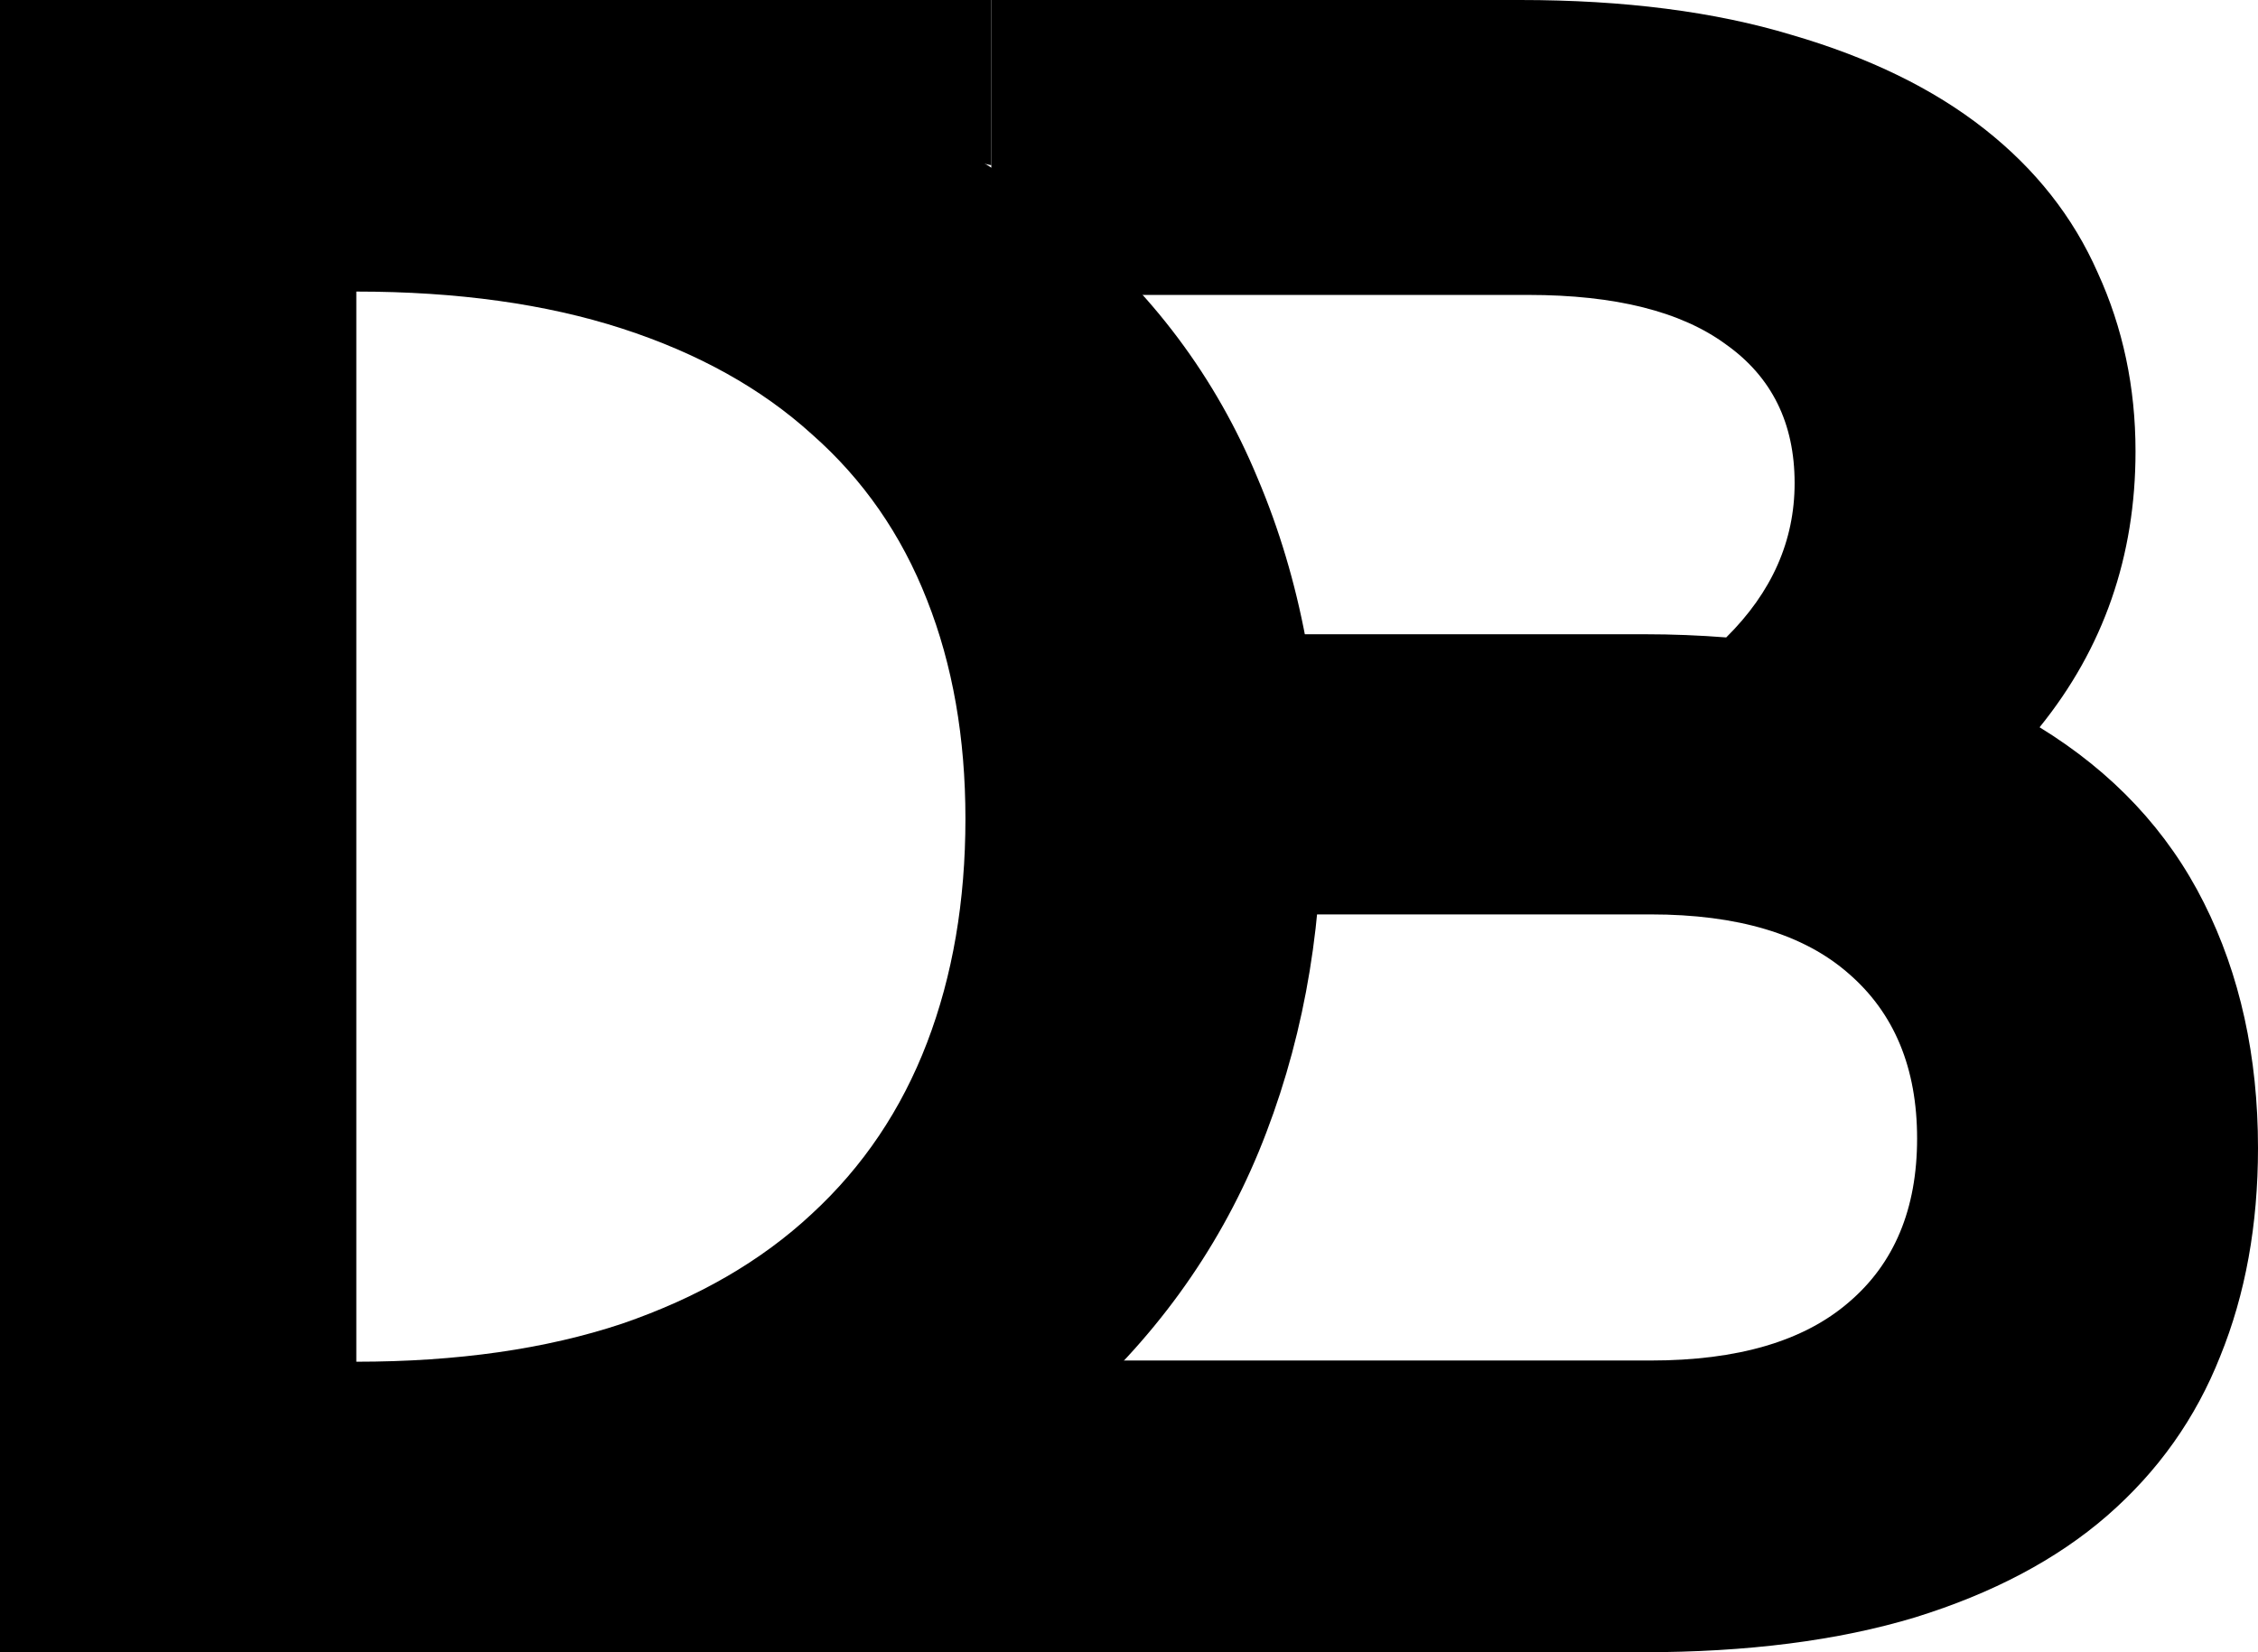 <svg width="41" height="30" viewBox="0 0 41 30" fill="none" xmlns="http://www.w3.org/2000/svg">
<g clip-path="url(#clip0_23_28)">
<path d="M0 0H4.959C8.2 0 11.015 0.345 13.404 1.036C15.793 1.726 17.769 2.717 19.332 4.009C20.907 5.288 22.076 6.848 22.838 8.689C23.613 10.518 24 12.577 24 14.866C24 17.04 23.619 19.054 22.857 20.908C22.095 22.749 20.933 24.348 19.37 25.703C17.808 27.046 15.832 28.101 13.443 28.869C11.054 29.623 8.239 30 4.998 30H0V0ZM6.47 24.725C8.303 24.725 9.911 24.495 11.293 24.035C12.675 23.561 13.824 22.896 14.741 22.04C15.671 21.183 16.368 20.147 16.833 18.932C17.298 17.718 17.53 16.362 17.53 14.866C17.53 13.395 17.298 12.072 16.833 10.895C16.368 9.706 15.671 8.702 14.741 7.884C13.824 7.052 12.675 6.413 11.293 5.965C9.911 5.518 8.303 5.294 6.47 5.294V24.725Z" fill="black"/>
<path d="M18 0H27.6C29.491 0 31.134 0.211 32.53 0.633C33.939 1.043 35.106 1.612 36.033 2.342C36.96 3.071 37.645 3.941 38.09 4.952C38.547 5.95 38.776 7.031 38.776 8.196C38.776 10.102 38.195 11.772 37.034 13.205C38.368 14.024 39.363 15.086 40.018 16.392C40.673 17.697 41 19.181 41 20.845C41 22.239 40.772 23.5 40.314 24.626C39.869 25.752 39.184 26.718 38.257 27.524C37.343 28.317 36.181 28.931 34.773 29.367C33.377 29.789 31.727 30 29.824 30H18V0ZM29.861 11.516C30.368 11.516 30.862 11.536 31.344 11.574C32.172 10.755 32.586 9.821 32.586 8.772C32.586 7.684 32.172 6.846 31.344 6.257C30.529 5.656 29.33 5.355 27.749 5.355H18V11.516H29.861ZM29.973 24.703C31.554 24.703 32.752 24.351 33.568 23.647C34.396 22.943 34.81 21.951 34.81 20.672C34.81 19.392 34.396 18.394 33.568 17.678C32.752 16.961 31.554 16.603 29.973 16.603H18V24.703H29.973Z" fill="black"/>
<path d="M4 0H18V3L4 0Z" fill="black"/>
<path d="M0 30H19V26L0 30Z" fill="black"/>
</g>
<defs>
<clipPath id="clip0_23_28">
<rect width="41" height="30" fill="white"/>
</clipPath>
</defs>
</svg>
